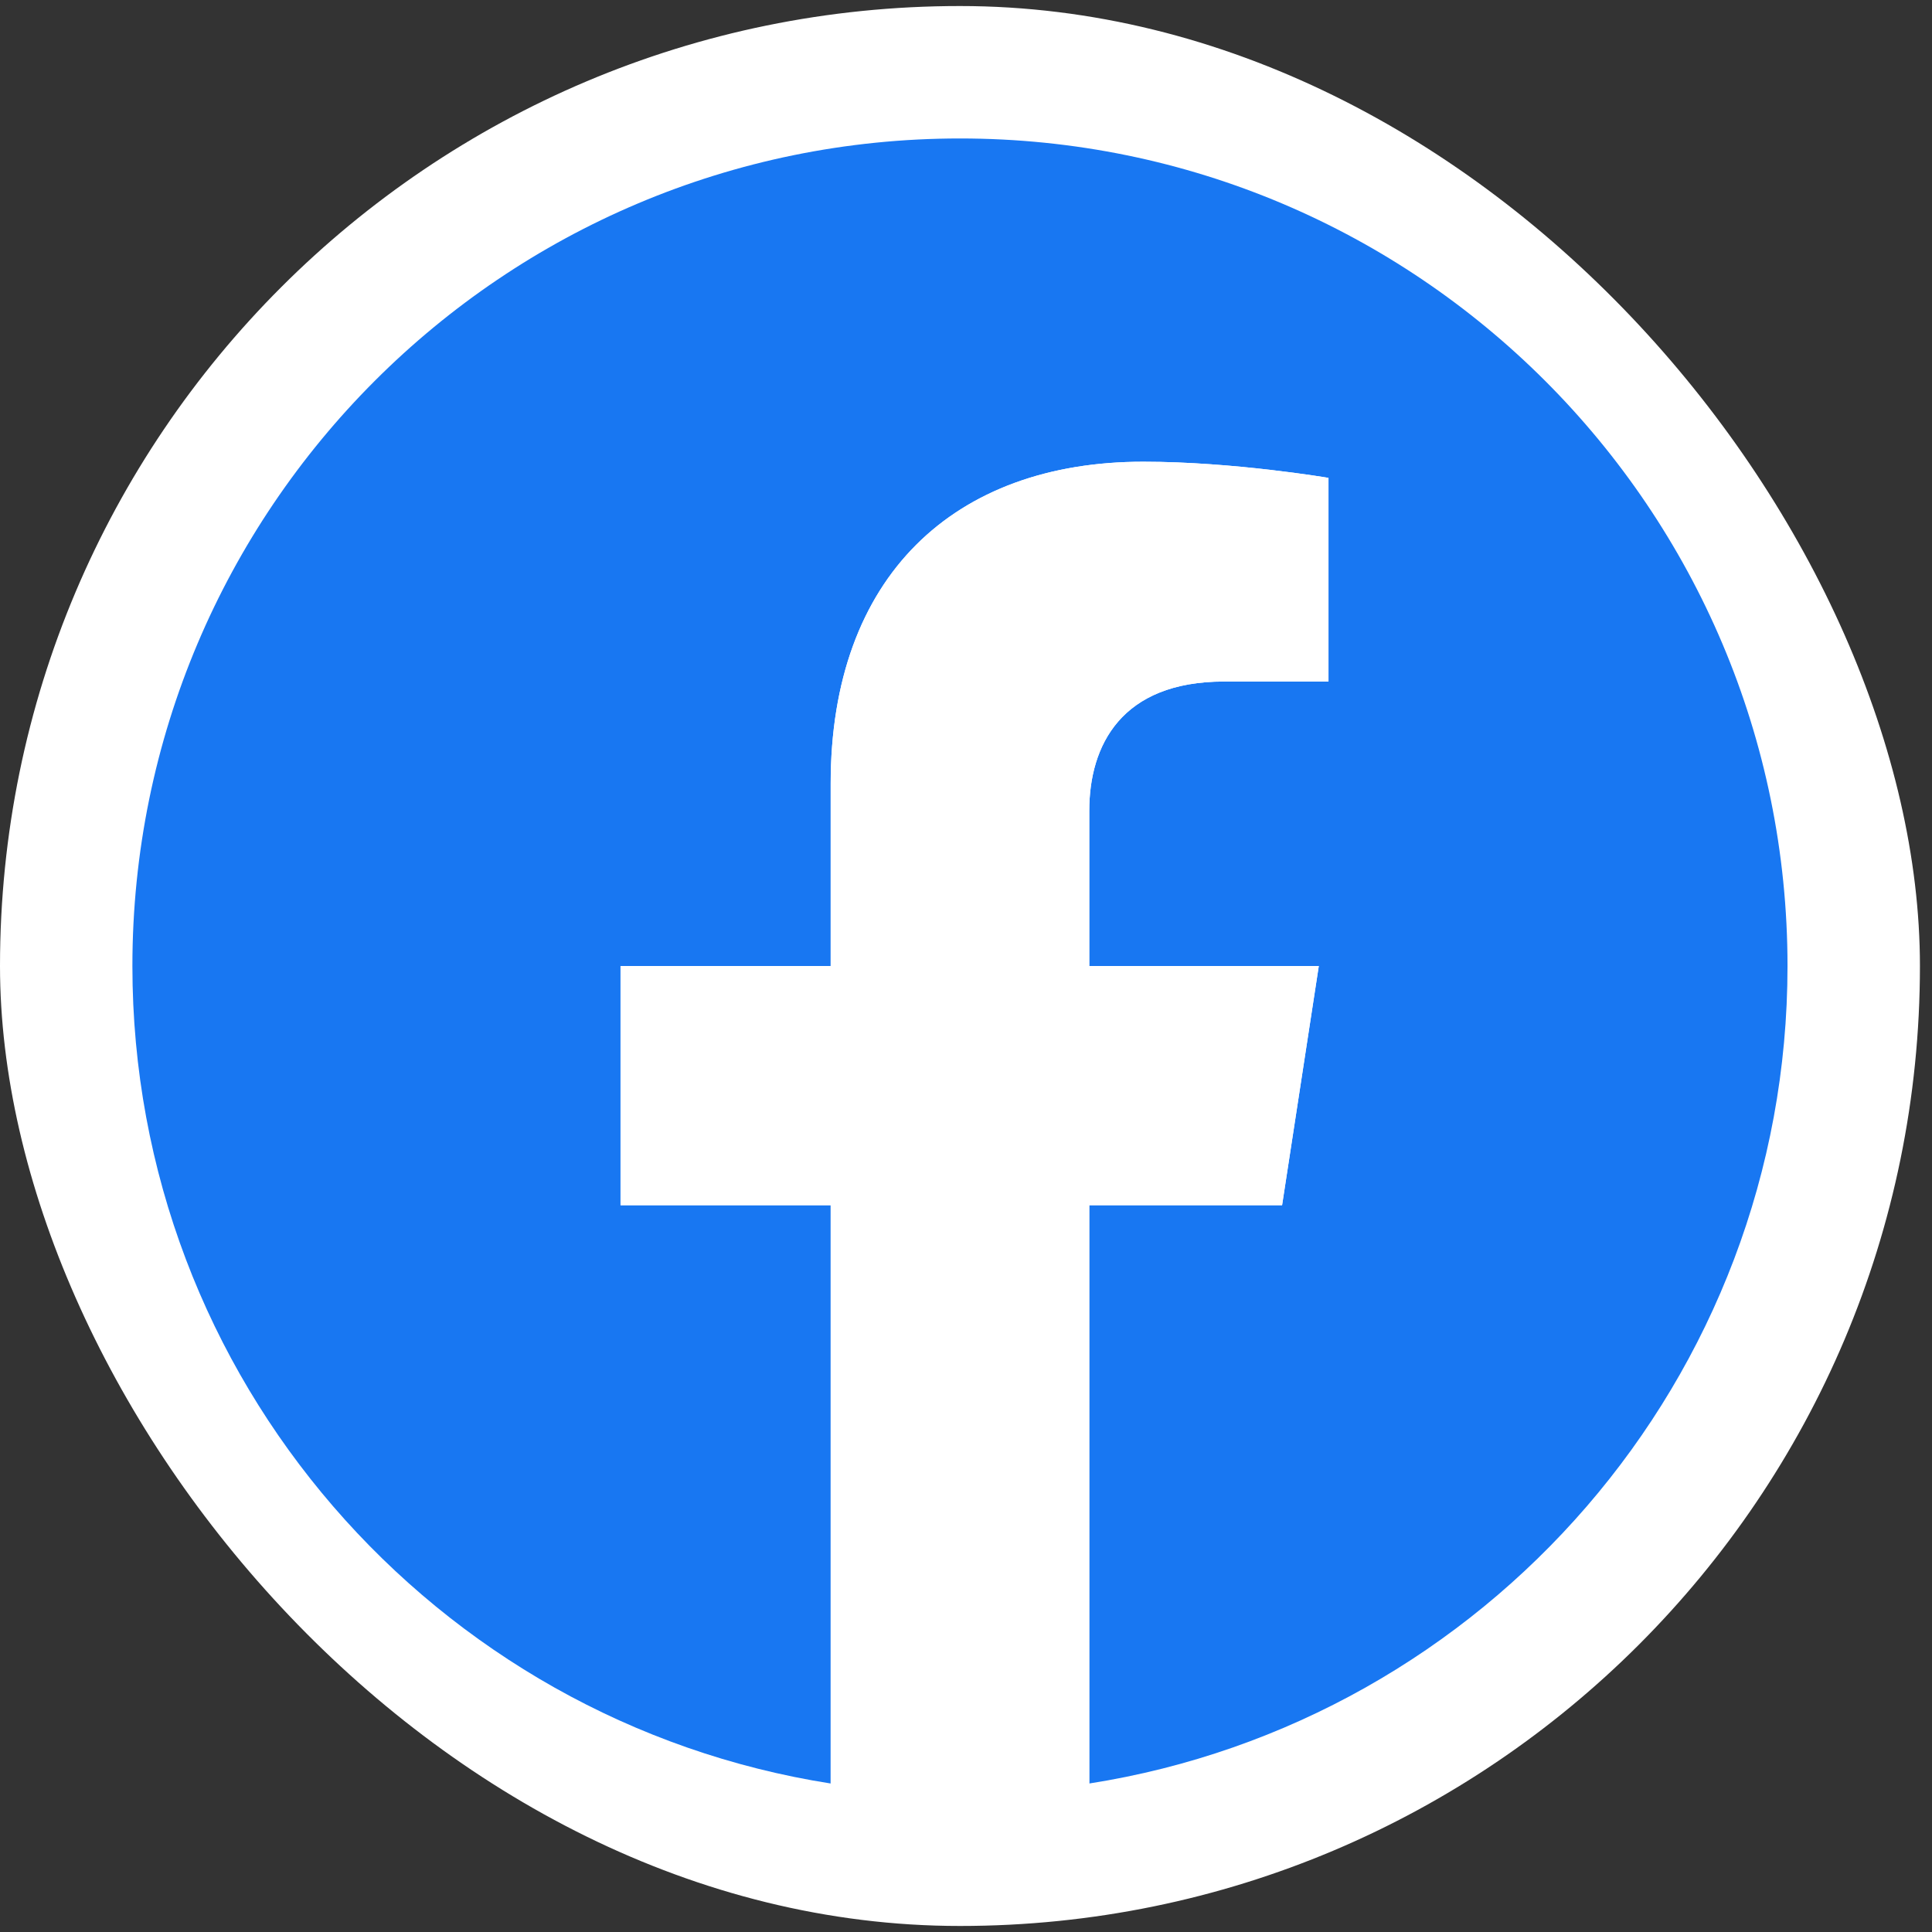 <svg width="66" height="66" viewBox="0 0 66 66" fill="none" xmlns="http://www.w3.org/2000/svg">
<rect x="0" y="0" width="66" height="66" fill="#333333" stroke="none"/>
<rect y="0.206" width="65.588" height="65.588" rx="32.794" fill="white"/>
<g clip-path="url(#clip0_1110_11980)">
<path d="M61.064 33C61.064 17.387 48.407 4.73 32.794 4.73C17.18 4.73 4.523 17.387 4.523 33C4.523 47.111 14.861 58.806 28.377 60.927L28.377 41.172H21.198V33H28.377V26.772C28.377 19.686 32.597 15.773 39.055 15.773C42.148 15.773 45.383 16.325 45.383 16.325V23.282H41.818C38.306 23.282 37.211 25.462 37.211 27.697V33H45.052L43.798 41.172H37.211V60.927C50.726 58.806 61.064 47.111 61.064 33Z" fill="#1877F2"/>
<path d="M43.798 41.172L45.052 33H37.211V27.697C37.211 25.461 38.307 23.282 41.818 23.282H45.383V16.325C45.383 16.325 42.148 15.773 39.055 15.773C32.597 15.773 28.377 19.686 28.377 26.772V33H21.198V41.172H28.377L28.377 60.927C29.816 61.153 31.291 61.27 32.794 61.27C34.297 61.27 35.772 61.153 37.211 60.927V41.172H43.798Z" fill="white"/>
</g>
<defs>
<clipPath id="clip0_1110_11980">
<rect width="56.541" height="56.541" fill="white" transform="translate(4.523 4.73)"/>
</clipPath>
</defs>
</svg>
